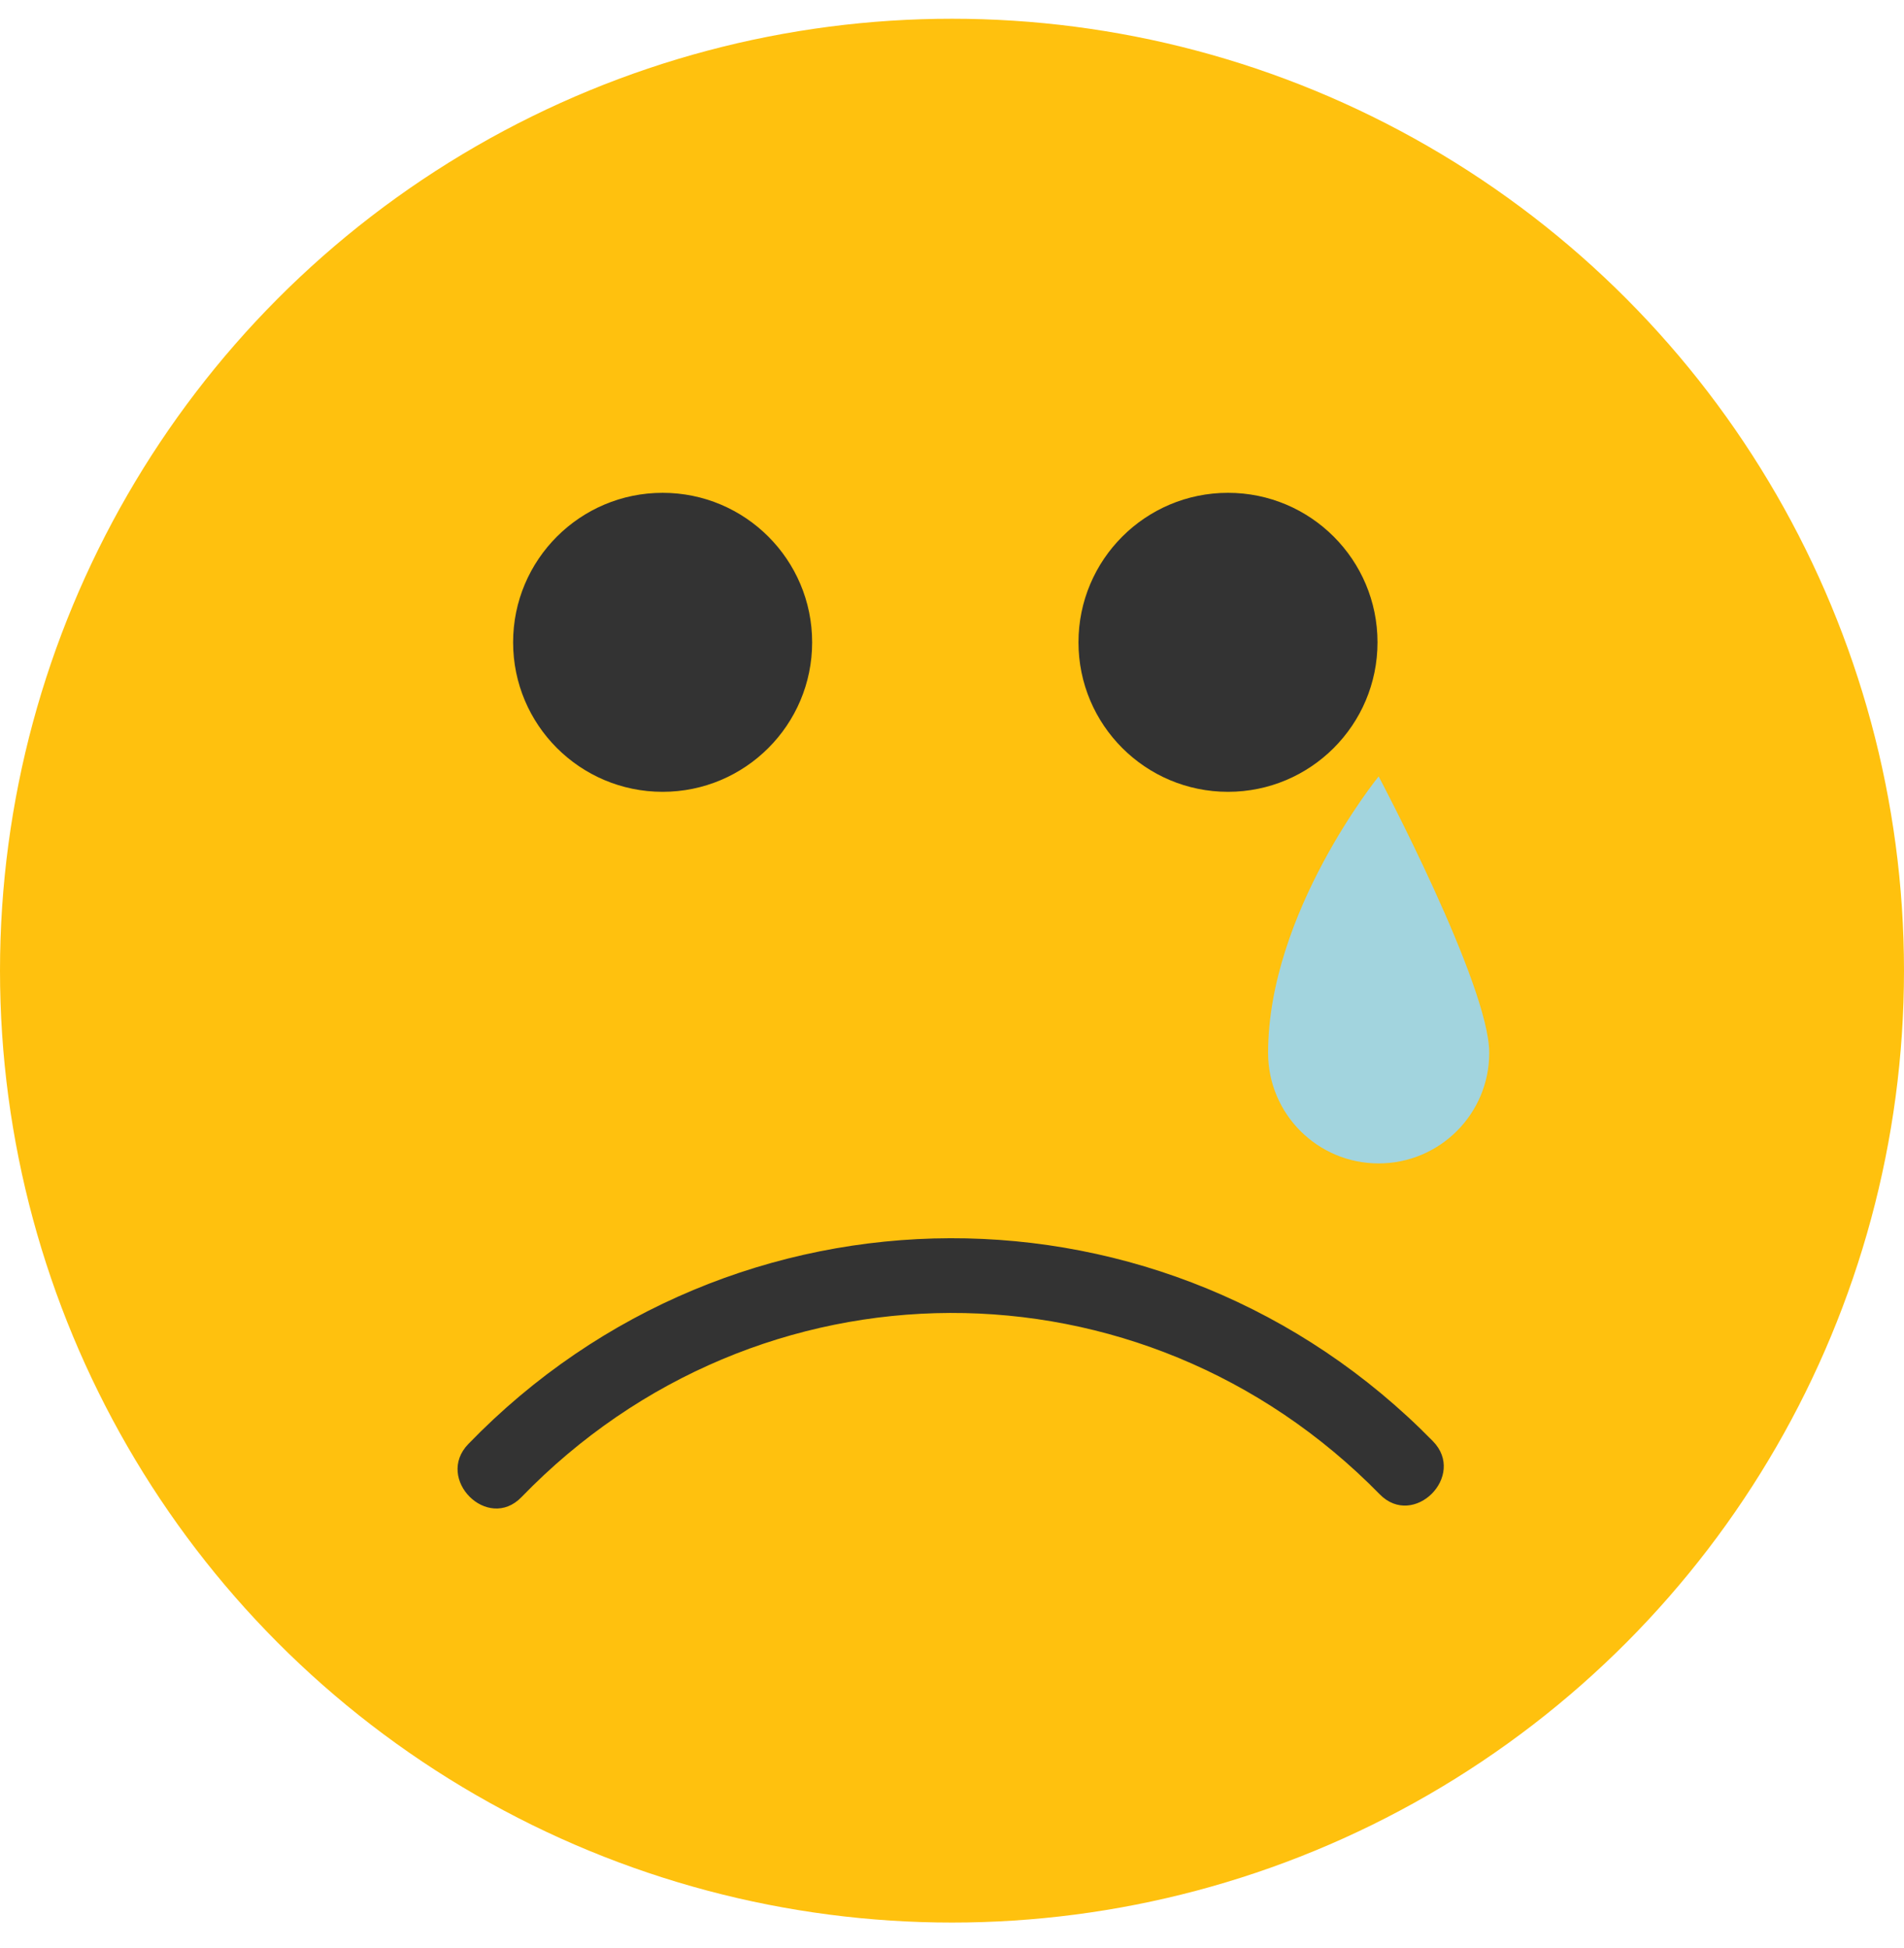 <?xml version="1.0" encoding="utf-8"?>
<!-- Generator: Adobe Illustrator 16.0.0, SVG Export Plug-In . SVG Version: 6.00 Build 0)  -->
<!DOCTYPE svg PUBLIC "-//W3C//DTD SVG 1.1//EN" "http://www.w3.org/Graphics/SVG/1.1/DTD/svg11.dtd">
<svg version="1.1" id="Layer_1" xmlns="http://www.w3.org/2000/svg" xmlns:xlink="http://www.w3.org/1999/xlink" x="0px" y="0px"
	 width="595.281px" height="609px" viewBox="0 117.445 595.281 609" enable-background="new 0 117.445 595.281 609"
	 xml:space="preserve">
<circle fill="#FFC10E" cx="297.64" cy="420.945" r="297.639"/>
<g>
	<path fill="#333333" d="M447.992,568.068c-83.188-84.931-218.865-84.578-301.569,0.883c-10.537,10.885,6.063,27.518,16.613,16.614
		c73.943-76.41,193.907-76.875,268.34-0.884C441.996,595.525,458.599,578.896,447.992,568.068L447.992,568.068z"/>
	<circle fill="#333333" cx="207.168" cy="318.282" r="46.745"/>
	<circle fill="#333333" cx="383.929" cy="318.282" r="46.745"/>
</g>
<path fill="#A2D4DE" d="M431.031,360.209c0,0-34.563,42.547-34.563,86.439c0,19.096,15.461,34.567,34.557,34.572
	c19.115-0.009,34.582-15.48,34.582-34.576C465.607,425.391,431.031,360.209,431.031,360.209z"/>
</svg>
